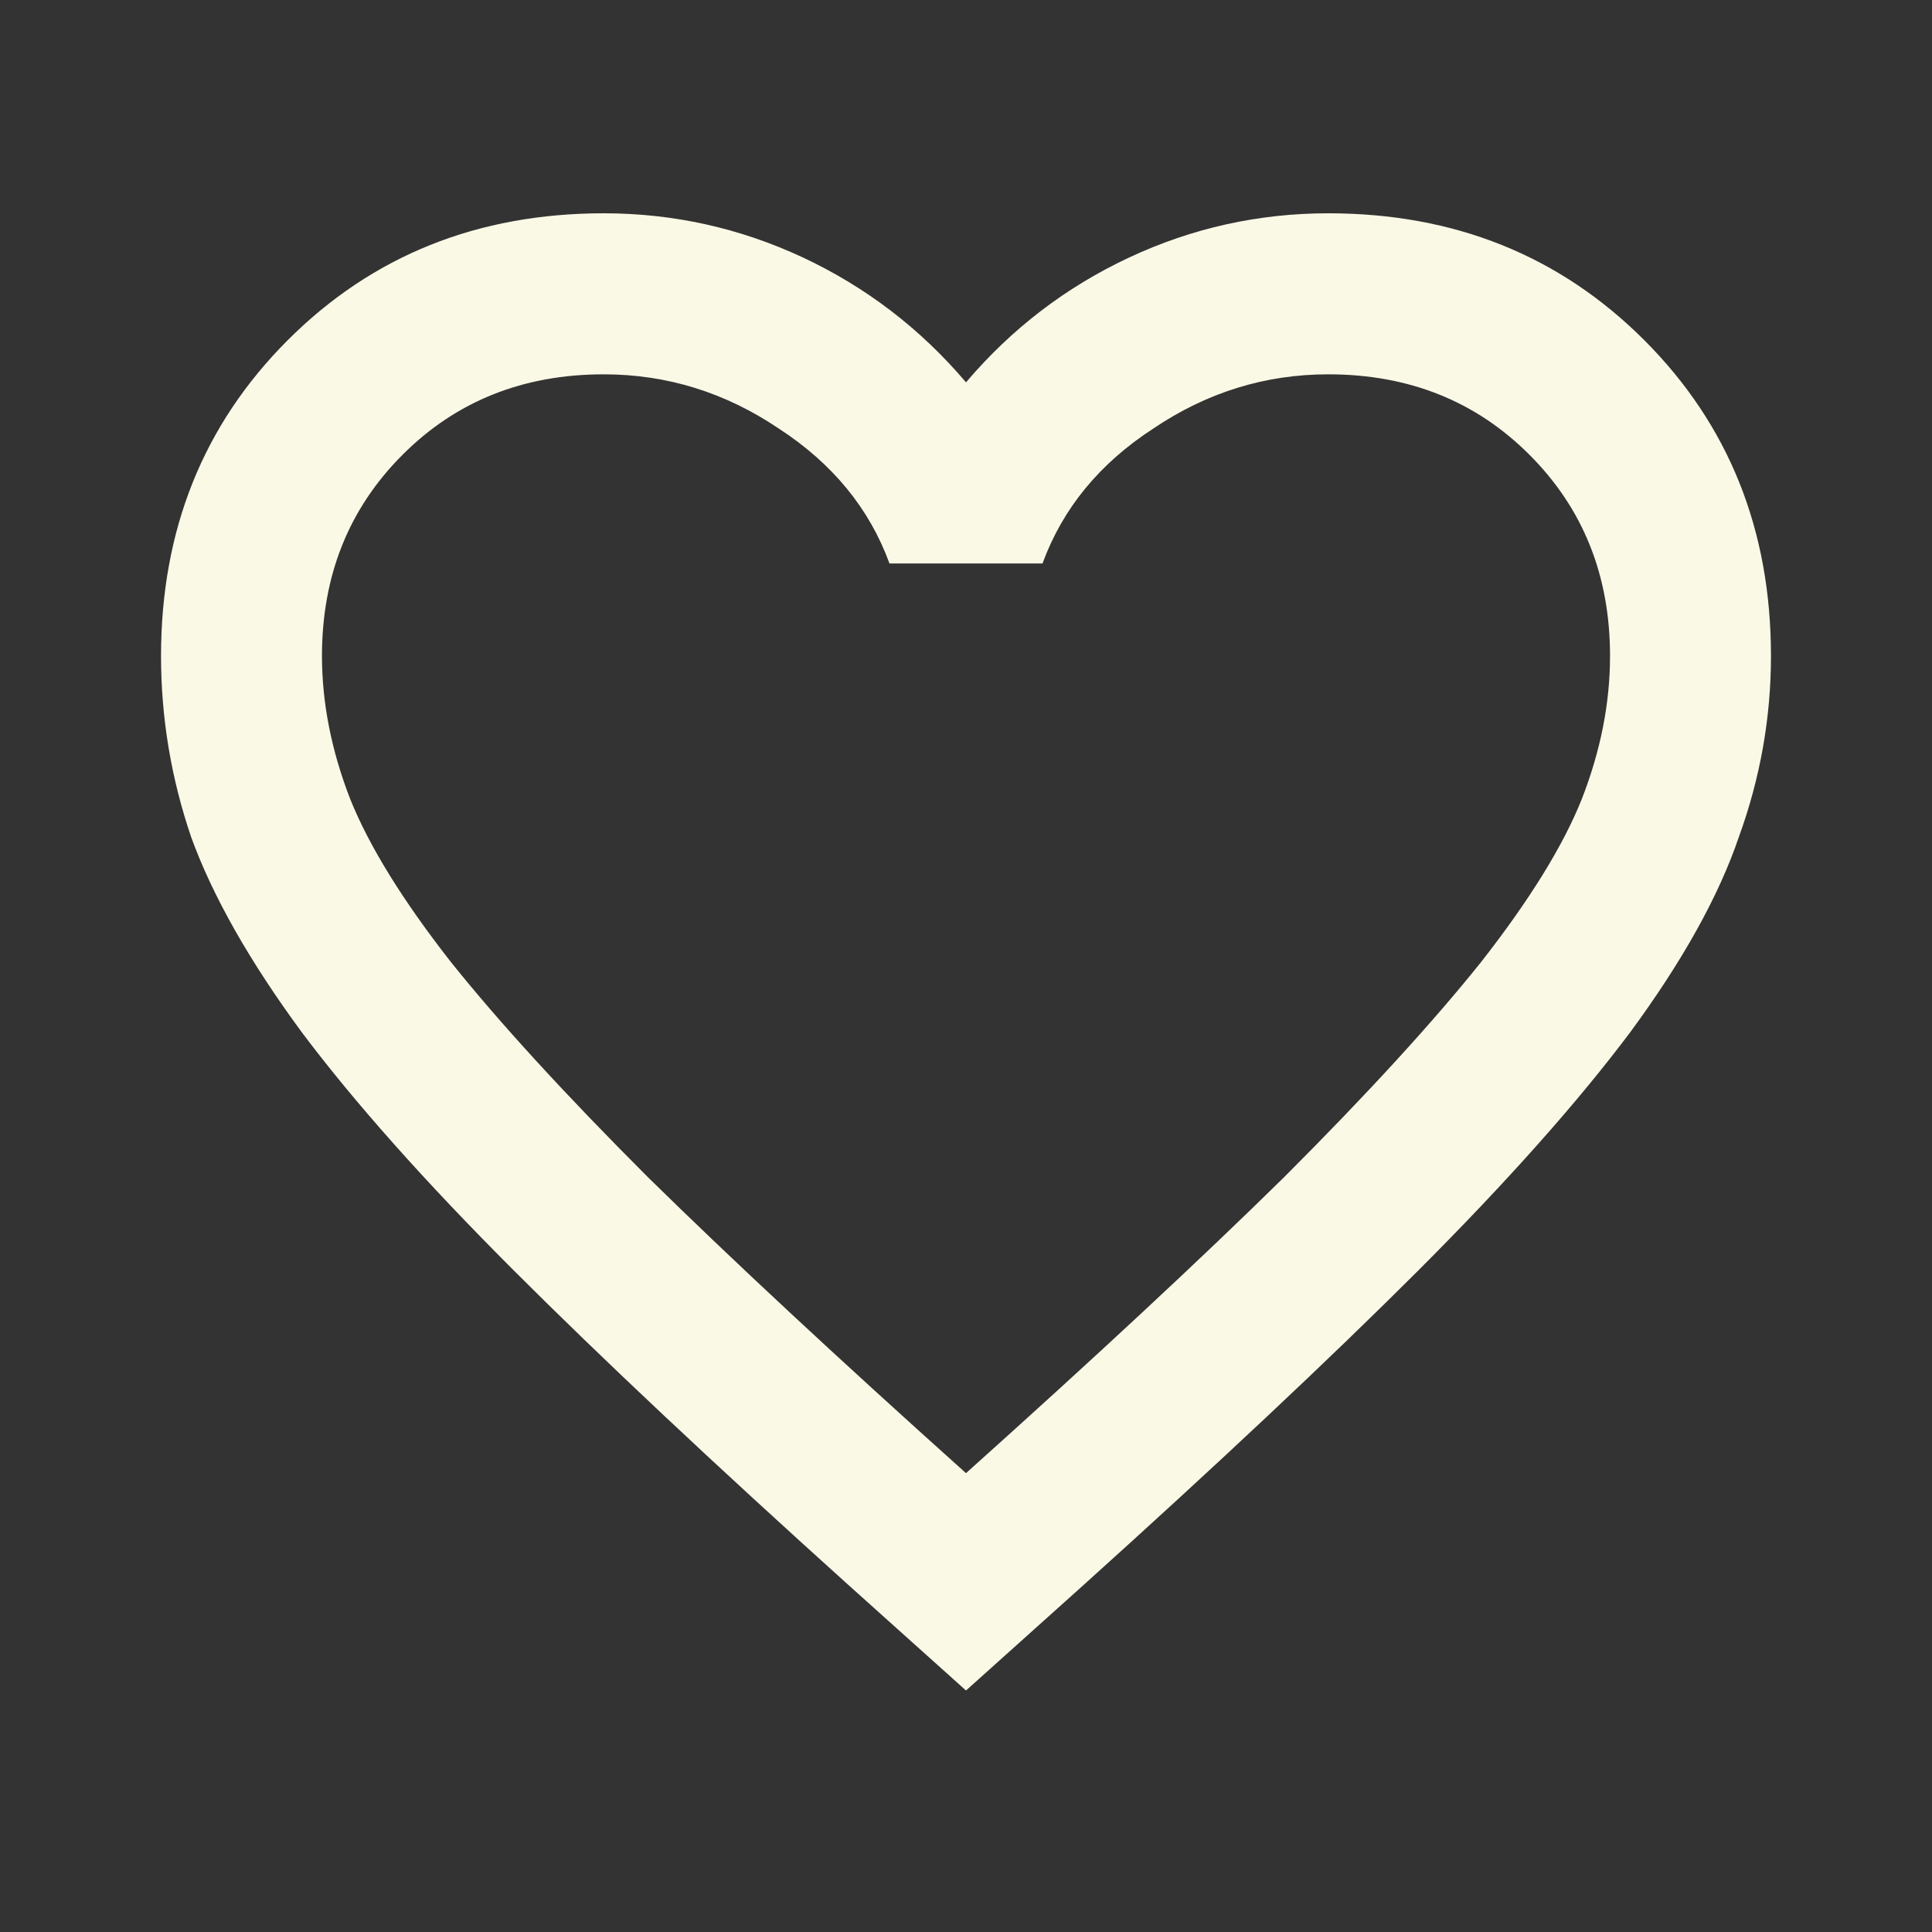 <svg width="20" height="20" viewBox="0 0 20 20" fill="none" xmlns="http://www.w3.org/2000/svg">
<rect x="0" y="0" width="20" height="20" fill="#333333" stroke="none"/>
<path d="M10 17.5L8.792 16.416C7.389 15.152 6.229 14.062 5.313 13.146C4.396 12.229 3.667 11.409 3.125 10.687C2.583 9.951 2.201 9.277 1.979 8.666C1.771 8.055 1.667 7.43 1.667 6.791C1.667 5.486 2.104 4.396 2.979 3.521C3.854 2.646 4.945 2.208 6.25 2.208C6.972 2.208 7.66 2.361 8.313 2.666C8.965 2.972 9.528 3.402 10 3.958C10.472 3.402 11.035 2.972 11.688 2.666C12.34 2.361 13.028 2.208 13.75 2.208C15.056 2.208 16.146 2.646 17.021 3.521C17.896 4.396 18.333 5.486 18.333 6.791C18.333 7.43 18.222 8.055 18 8.666C17.792 9.277 17.417 9.951 16.875 10.687C16.333 11.409 15.604 12.229 14.688 13.146C13.771 14.062 12.611 15.152 11.208 16.416L10 17.5ZM10 15.25C11.333 14.055 12.431 13.034 13.292 12.187C14.153 11.326 14.833 10.583 15.333 9.958C15.833 9.319 16.181 8.757 16.375 8.271C16.57 7.771 16.667 7.277 16.667 6.791C16.667 5.958 16.389 5.264 15.833 4.708C15.278 4.152 14.583 3.875 13.75 3.875C13.097 3.875 12.493 4.062 11.938 4.437C11.382 4.798 11 5.264 10.792 5.833H9.208C9 5.264 8.618 4.798 8.063 4.437C7.507 4.062 6.903 3.875 6.25 3.875C5.417 3.875 4.722 4.152 4.167 4.708C3.611 5.264 3.333 5.958 3.333 6.791C3.333 7.277 3.431 7.771 3.625 8.271C3.82 8.757 4.167 9.319 4.667 9.958C5.167 10.583 5.847 11.326 6.708 12.187C7.57 13.034 8.667 14.055 10 15.25Z" fill="#FAF9E6"/>
</svg>
